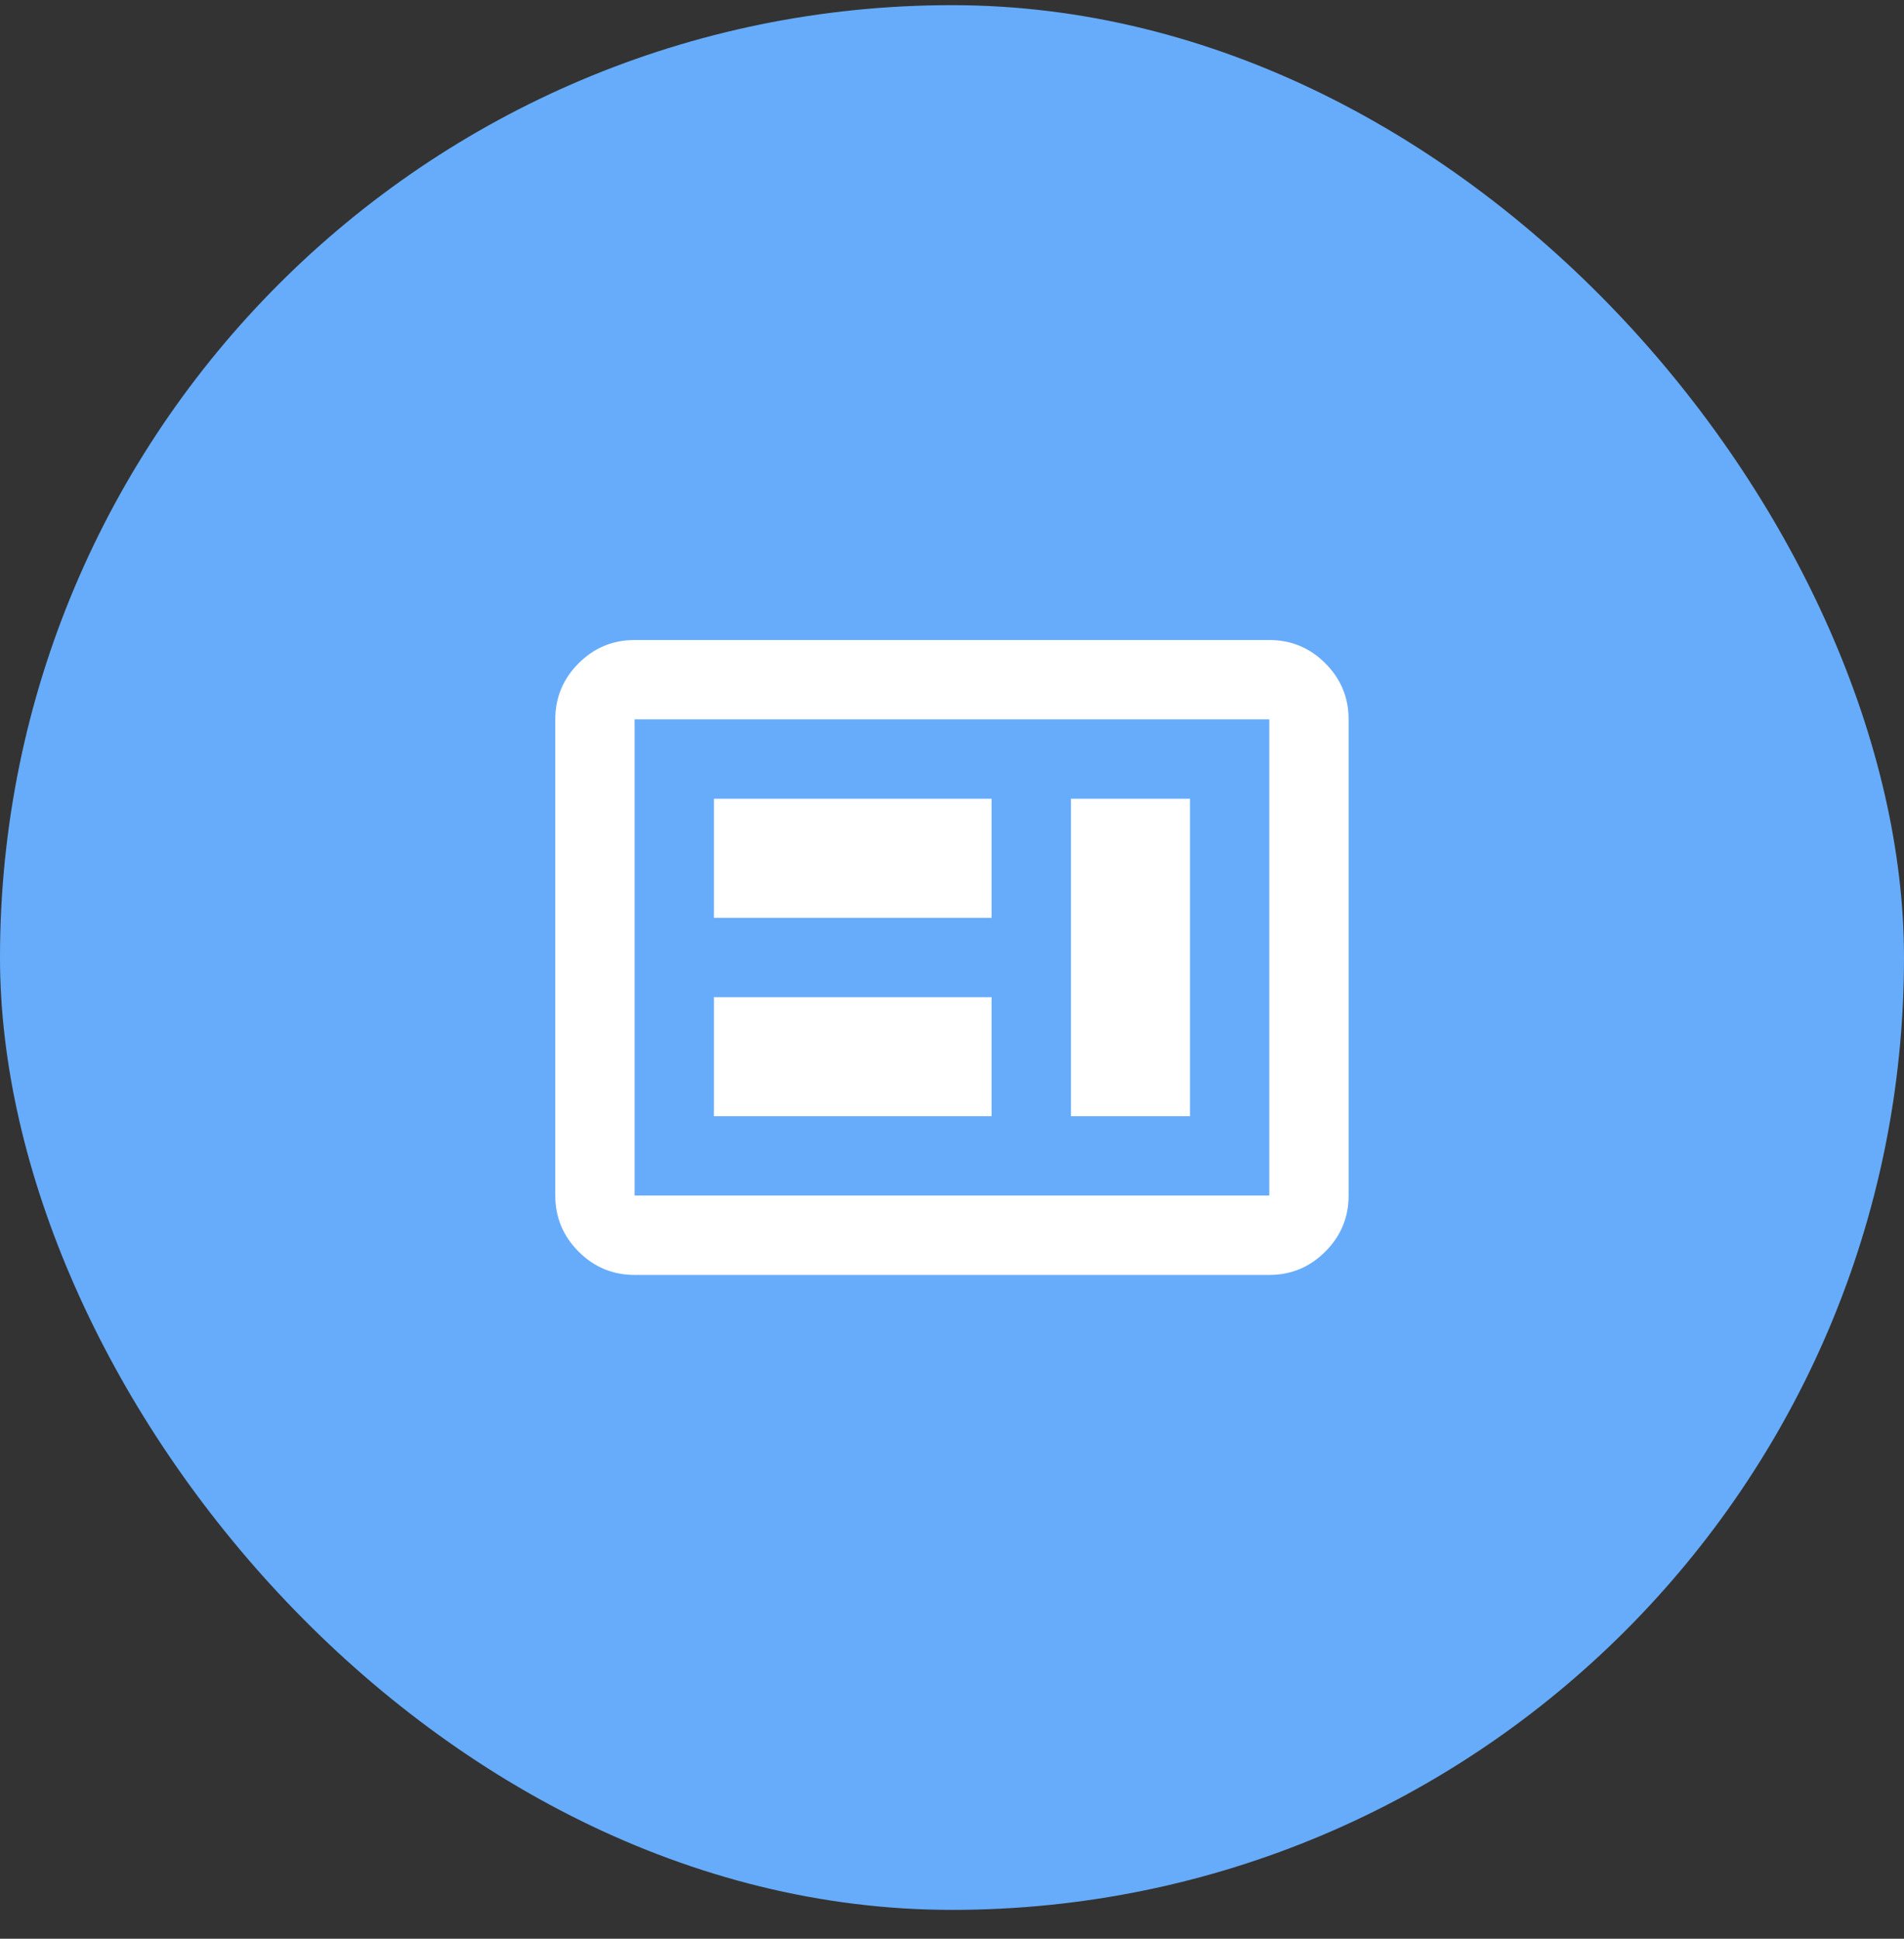 <svg width="56" height="57" viewBox="0 0 56 57" fill="none" xmlns="http://www.w3.org/2000/svg">
<rect x="0" y="0" width="56" height="57" fill="#333333" stroke="none"/>
<rect y="0.152" width="56" height="56" rx="28" fill="#67ACFB"/>
<mask id="mask0_2554_12048" style="mask-type:alpha" maskUnits="userSpaceOnUse" x="14" y="14" width="28" height="29">
<rect x="14" y="14.152" width="28" height="28" fill="#D9D9D9"/>
</mask>
<g mask="url(#mask0_2554_12048)">
<path d="M20.999 32.817H29.165V29.317H20.999V32.817ZM31.499 32.817H34.999V23.484H31.499V32.817ZM20.999 26.984H29.165V23.484H20.999V26.984ZM18.665 37.484C18.024 37.484 17.474 37.255 17.017 36.798C16.561 36.341 16.332 35.792 16.332 35.15V21.15C16.332 20.509 16.561 19.959 17.017 19.502C17.474 19.045 18.024 18.817 18.665 18.817H37.332C37.974 18.817 38.523 19.045 38.98 19.502C39.437 19.959 39.665 20.509 39.665 21.15V35.15C39.665 35.792 39.437 36.341 38.98 36.798C38.523 37.255 37.974 37.484 37.332 37.484H18.665ZM18.665 35.15H37.332V21.15H18.665V35.15Z" fill="white"/>
</g>
</svg>
